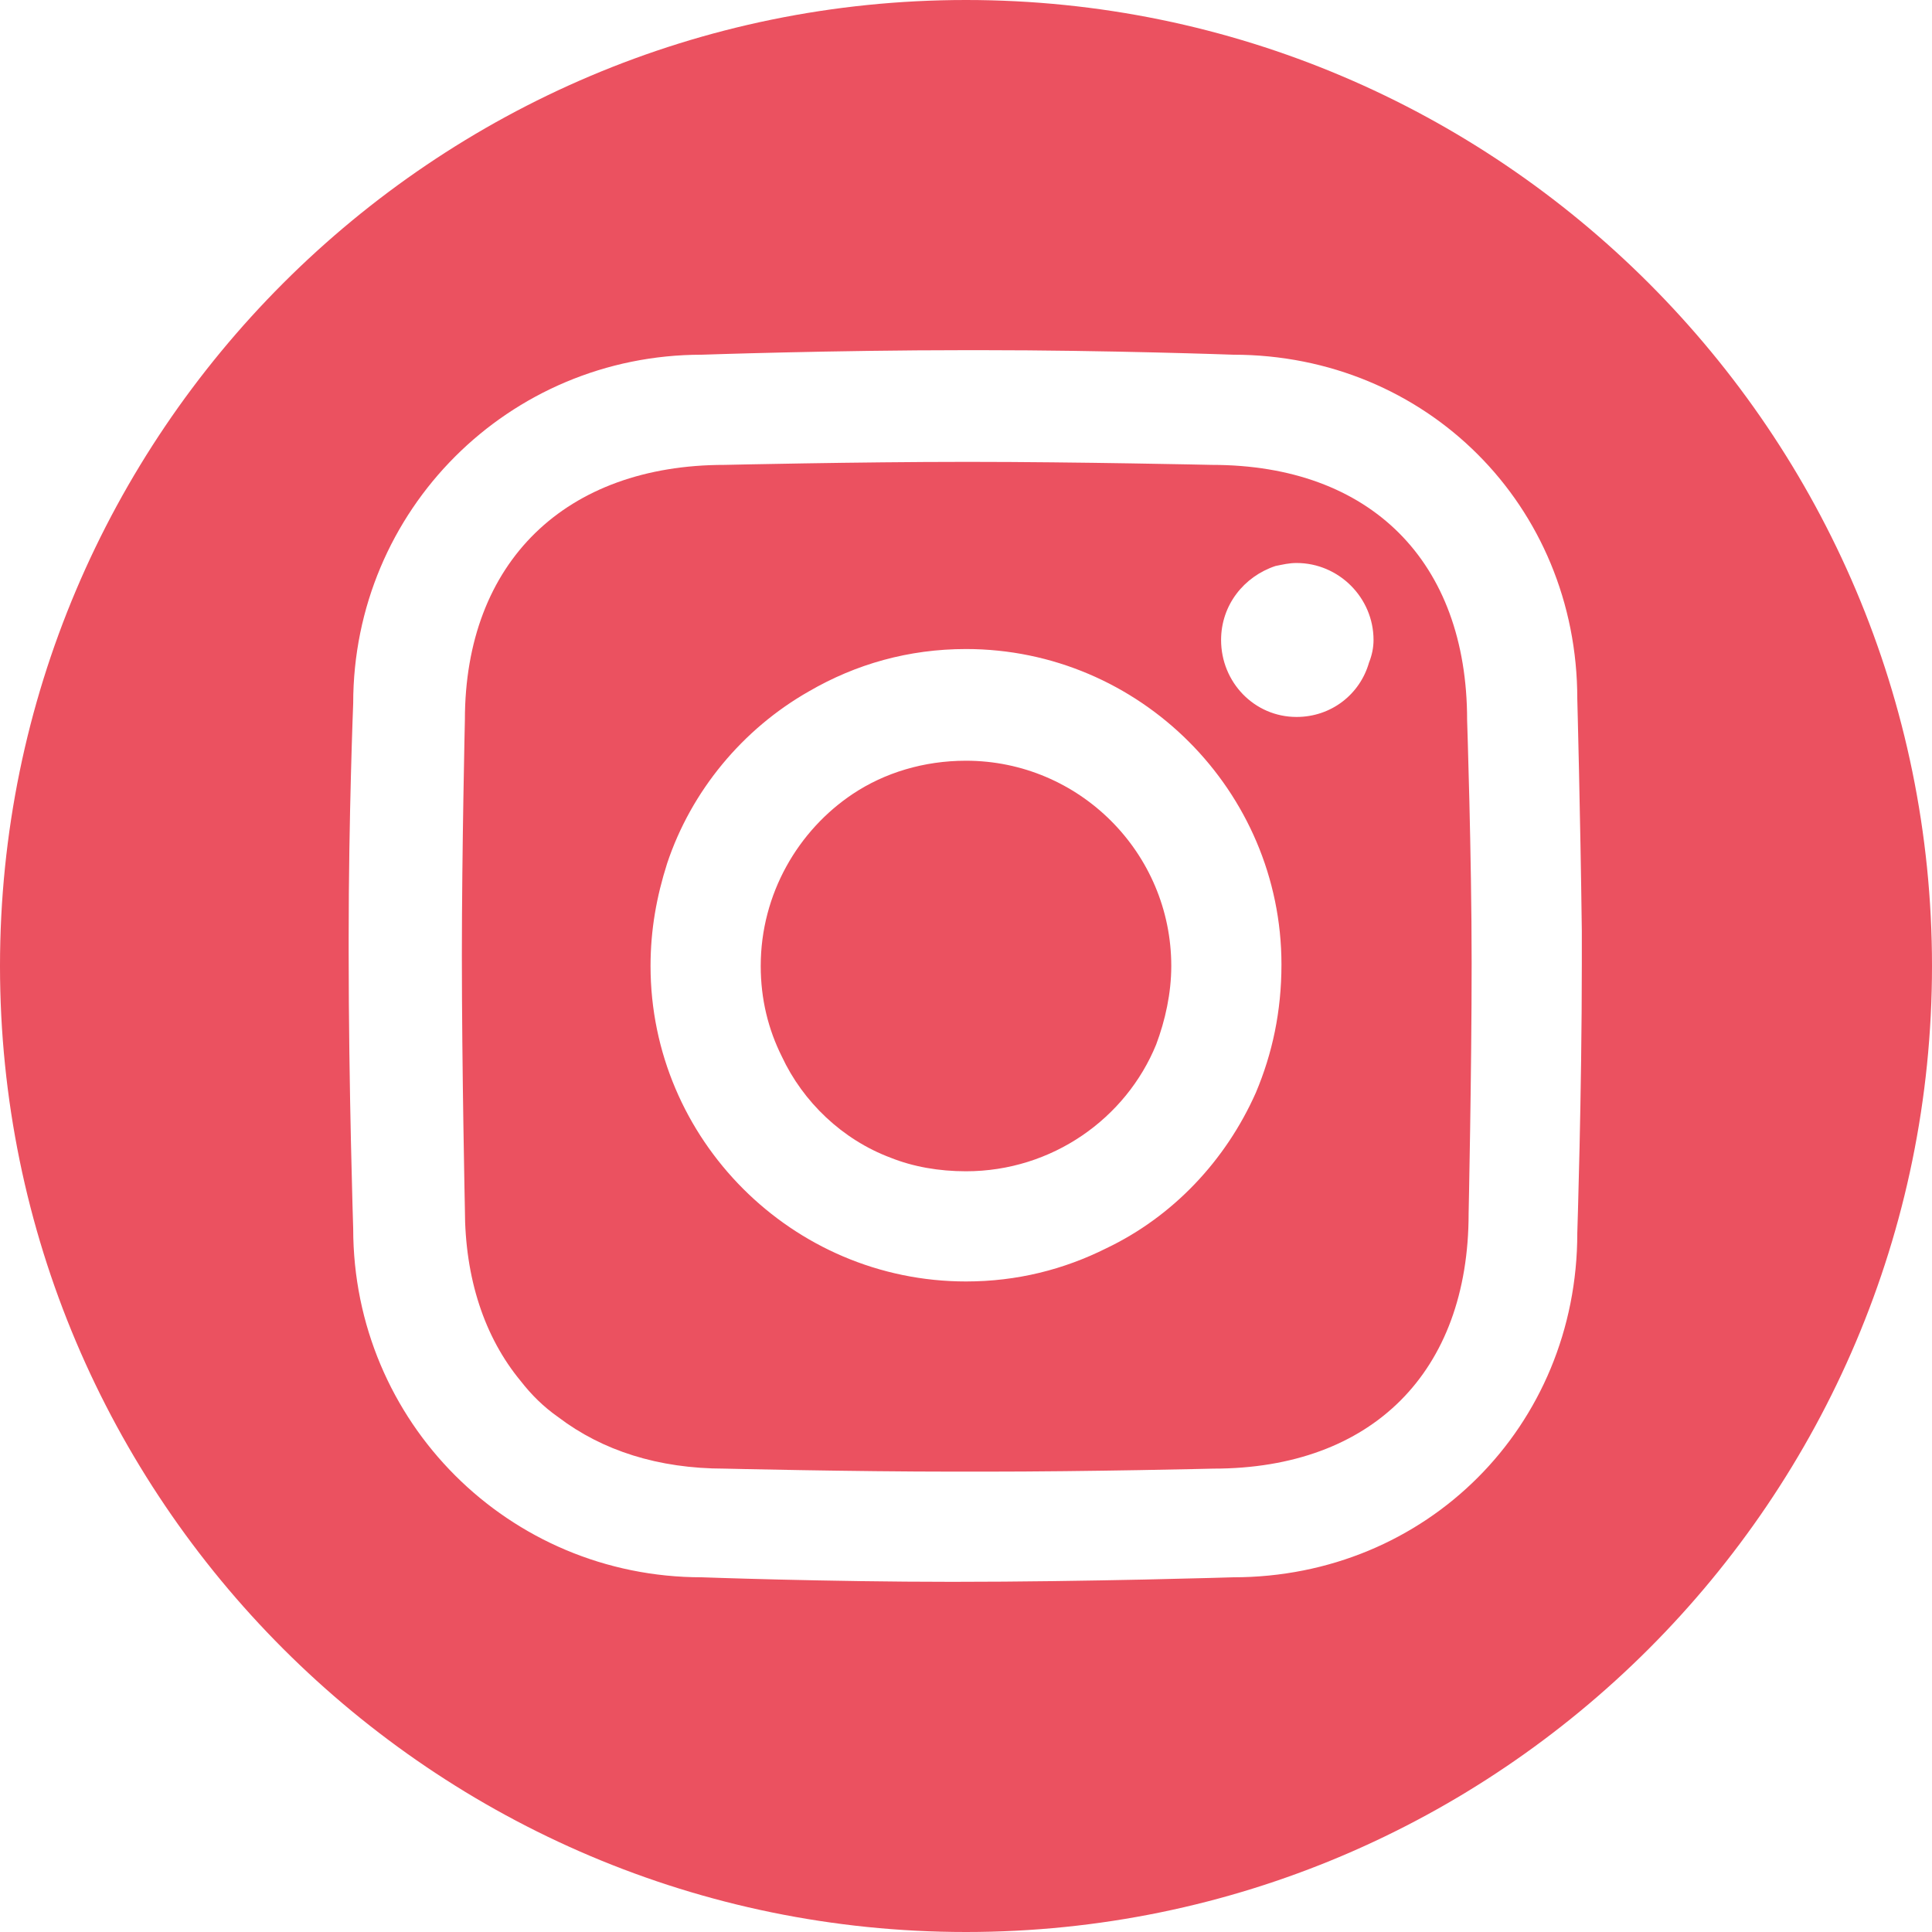 <?xml version="1.0" encoding="UTF-8"?> <!-- Generator: Adobe Illustrator 28.1.0, SVG Export Plug-In . SVG Version: 6.00 Build 0) --> <svg xmlns="http://www.w3.org/2000/svg" xmlns:xlink="http://www.w3.org/1999/xlink" id="Layer_1" x="0px" y="0px" viewBox="0 0 128 128" style="enable-background:new 0 0 128 128;" xml:space="preserve"> <style type="text/css"> .st0{fill:#EB5160;} </style> <path class="st0" d="M64,0C28.7,0,0,28.7,0,64s28.7,64,64,64s64-28.7,64-64S99.3,0,64,0z M104.5,81.7c0,12.8-10,22.8-22.8,22.8 c0,0-9.6,0.3-18.6,0.3c-8.4,0-16.6-0.3-16.6-0.3c-12.8,0-23.1-10.3-23.1-23.1c0,0-0.3-9.3-0.3-18.3v-1c0-8,0.3-15.5,0.3-15.5 c0-12.8,10.3-23.1,23.1-23.1c0,0,8.7-0.3,17.5-0.3h1c8.4,0,16.7,0.3,16.7,0.3c12.8,0,22.8,10,22.8,22.8c0,0,0.2,7.5,0.3,15.4l0,2.1 C104.8,72.5,104.5,81.7,104.5,81.7z"></path> <path class="st0" d="M97.2,47.7c0-10.5-6.4-16.9-16.9-16.9c0,0-9-0.2-16.1-0.2H64c-7.2,0-16,0.2-16,0.2c-10.5,0-17.2,6.4-17.2,16.9 c0,0-0.2,8.7-0.2,15.6c0,7.4,0.2,16.8,0.2,16.8c0,4.6,1.3,8.5,3.7,11.4c0.7,0.9,1.5,1.7,2.5,2.4c2.9,2.2,6.6,3.4,11,3.4 c0,0,8.4,0.2,15.3,0.2l1.9,0c7,0,15.2-0.2,15.2-0.2c10.5,0,16.9-6.4,16.9-16.9c0,0,0.2-9.3,0.2-16.6C97.5,56.7,97.2,47.7,97.2,47.7z M83.2,72.4c-2,4.5-5.5,8.2-9.9,10.3c-2.8,1.4-5.9,2.2-9.3,2.2c-11.5,0-20.9-9.4-20.9-20.9c0-2.4,0.4-4.6,1.1-6.8 c1.6-4.8,5-8.9,9.4-11.4c3.1-1.8,6.6-2.8,10.4-2.8c11.5,0,20.9,9.4,20.9,20.9C84.9,67,84.3,69.8,83.2,72.4z M90.7,43.9 c-0.6,2.1-2.5,3.6-4.8,3.6c-2.8,0-5-2.3-5-5.1c0-2.3,1.5-4.2,3.6-4.9c0.5-0.1,0.9-0.2,1.4-0.2c2.8,0,5.1,2.3,5.1,5.1 C91,42.9,90.9,43.4,90.7,43.9z"></path> <path class="st0" d="M77.6,64c0,1.8-0.4,3.6-1,5.2c-2,4.9-6.9,8.4-12.6,8.4c-1.8,0-3.5-0.3-5-0.9c-3.2-1.2-5.8-3.7-7.2-6.7 c-0.9-1.8-1.4-3.8-1.4-6c0-4.8,2.5-9,6.1-11.4c2.1-1.4,4.7-2.2,7.5-2.2C71.5,50.4,77.6,56.5,77.6,64z"></path> </svg> 